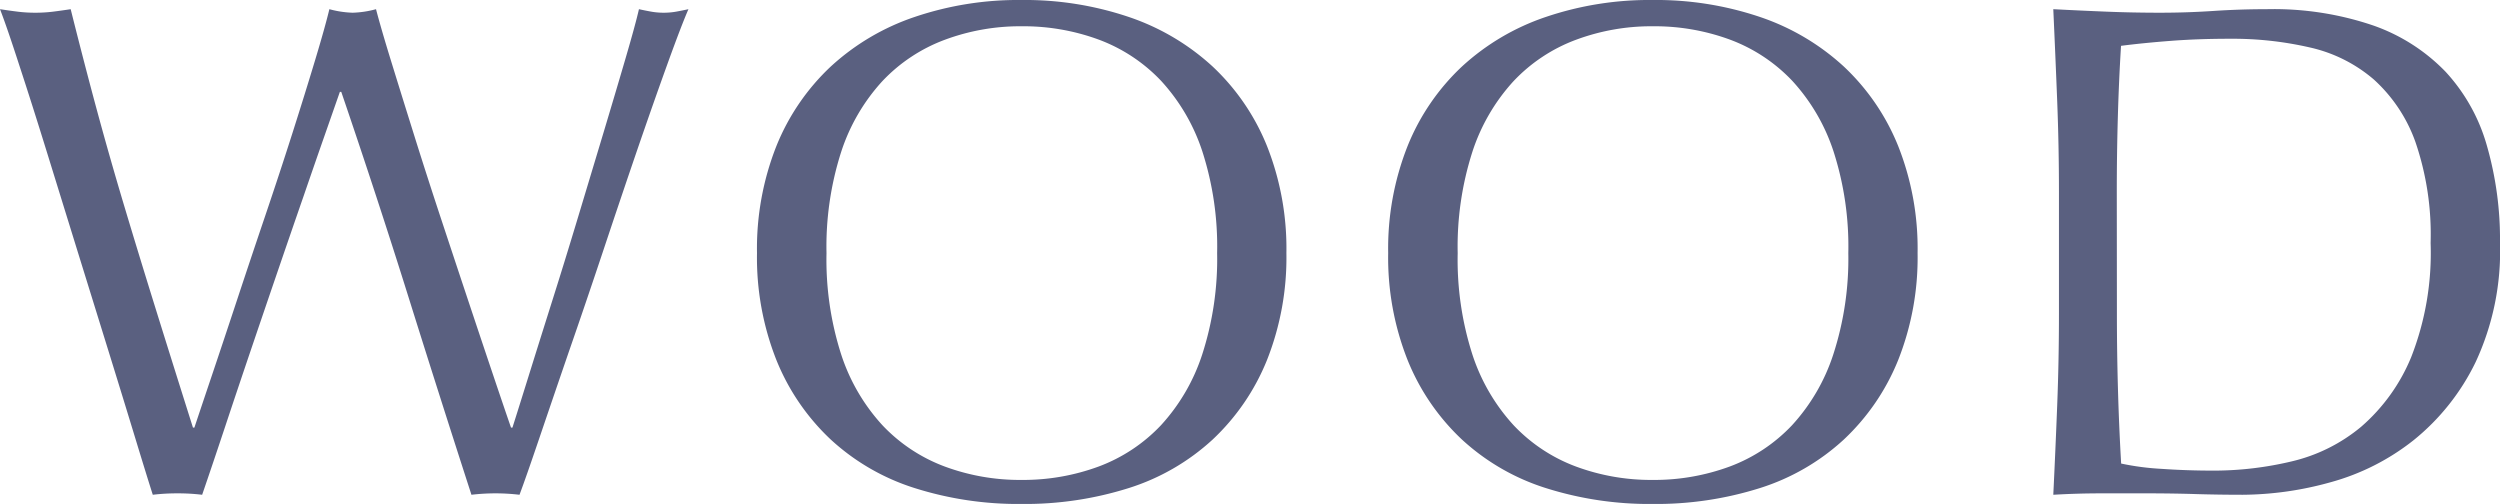 <svg xmlns="http://www.w3.org/2000/svg" width="84.888" height="17.112"><path d="M5.188 16.8q-.192-.6-.588-1.9t-.9-2.928l-1.06-3.42-1.052-3.4q-.5-1.616-.928-2.92Q.24.932 0 .312.312.36.6.396a4.837 4.837 0 0 0 .6.036 4.837 4.837 0 0 0 .6-.036q.288-.036.6-.084.456 1.824.888 3.42t.924 3.24q.492 1.644 1.056 3.456t1.284 4.092H6.6q.216-.648.6-1.788t.84-2.52q.456-1.38.96-2.868T9.936 4.5q.432-1.356.768-2.472t.48-1.716a3.4 3.4 0 0 0 .792.12 3.4 3.4 0 0 0 .792-.12q.168.648.516 1.776t.78 2.508q.432 1.38.924 2.868t.948 2.856q.456 1.368.828 2.472t.588 1.728h.048q.168-.528.516-1.644t.792-2.524q.444-1.4.912-2.952t.888-2.948q.42-1.4.744-2.508t.444-1.632q.216.048.42.084a2.413 2.413 0 0 0 .42.036 2.413 2.413 0 0 0 .42-.036q.2-.036.42-.084-.24.552-.7 1.824t-1.02 2.9q-.56 1.636-1.168 3.46t-1.18 3.468q-.564 1.644-1.008 2.952t-.66 1.884a6.96 6.96 0 0 0-1.632 0q-1.08-3.336-2.136-6.708T11.588 3.12h-.048l-.516 1.476q-.324.924-.72 2.076-.4 1.152-.852 2.472t-.908 2.664q-.456 1.344-.888 2.644T6.864 16.8a6.8 6.8 0 0 0-.84-.048 6.8 6.8 0 0 0-.836.048Zm20.516-8.208a9.444 9.444 0 0 1 .66-3.636 7.588 7.588 0 0 1 1.848-2.7 7.96 7.96 0 0 1 2.844-1.68A10.965 10.965 0 0 1 34.68 0a11.042 11.042 0 0 1 3.648.576 7.96 7.96 0 0 1 2.844 1.68 7.588 7.588 0 0 1 1.848 2.7 9.444 9.444 0 0 1 .66 3.636 9.444 9.444 0 0 1-.66 3.636 7.588 7.588 0 0 1-1.848 2.7 7.556 7.556 0 0 1-2.844 1.644 11.715 11.715 0 0 1-3.648.54 11.633 11.633 0 0 1-3.624-.54 7.556 7.556 0 0 1-2.844-1.644 7.588 7.588 0 0 1-1.848-2.7 9.444 9.444 0 0 1-.66-3.636Zm15.624 0a10.527 10.527 0 0 0-.5-3.444 6.546 6.546 0 0 0-1.4-2.4 5.594 5.594 0 0 0-2.112-1.4 7.4 7.4 0 0 0-2.628-.456 7.334 7.334 0 0 0-2.6.456 5.594 5.594 0 0 0-2.124 1.404 6.546 6.546 0 0 0-1.4 2.4 10.527 10.527 0 0 0-.5 3.444 10.527 10.527 0 0 0 .5 3.444 6.546 6.546 0 0 0 1.4 2.4 5.594 5.594 0 0 0 2.112 1.4 7.334 7.334 0 0 0 2.6.456 7.4 7.4 0 0 0 2.632-.456 5.594 5.594 0 0 0 2.112-1.4 6.546 6.546 0 0 0 1.4-2.4 10.527 10.527 0 0 0 .508-3.448Zm5.808 0a9.444 9.444 0 0 1 .66-3.636 7.588 7.588 0 0 1 1.848-2.7 7.96 7.96 0 0 1 2.844-1.68A10.965 10.965 0 0 1 56.112 0a11.042 11.042 0 0 1 3.648.576 7.96 7.96 0 0 1 2.844 1.68 7.588 7.588 0 0 1 1.848 2.7 9.444 9.444 0 0 1 .66 3.636 9.444 9.444 0 0 1-.66 3.636 7.588 7.588 0 0 1-1.848 2.7 7.556 7.556 0 0 1-2.844 1.644 11.715 11.715 0 0 1-3.648.54 11.633 11.633 0 0 1-3.624-.54 7.556 7.556 0 0 1-2.844-1.644 7.588 7.588 0 0 1-1.848-2.7 9.444 9.444 0 0 1-.66-3.636Zm15.624 0a10.527 10.527 0 0 0-.5-3.444 6.546 6.546 0 0 0-1.4-2.4 5.594 5.594 0 0 0-2.112-1.4A7.4 7.4 0 0 0 56.12.892a7.334 7.334 0 0 0-2.6.456 5.594 5.594 0 0 0-2.124 1.404 6.546 6.546 0 0 0-1.4 2.4 10.527 10.527 0 0 0-.5 3.444 10.527 10.527 0 0 0 .5 3.444 6.546 6.546 0 0 0 1.4 2.4 5.594 5.594 0 0 0 2.112 1.4 7.334 7.334 0 0 0 2.6.456 7.4 7.4 0 0 0 2.628-.456 5.594 5.594 0 0 0 2.112-1.4 6.546 6.546 0 0 0 1.4-2.4 10.527 10.527 0 0 0 .512-3.448Zm7.152-2.064q0-1.584-.06-3.108T69.72.312q.912.048 1.812.084t1.812.036q.912 0 1.812-.06t1.812-.06a10.489 10.489 0 0 1 3.612.552 6.3 6.3 0 0 1 2.46 1.572 6.171 6.171 0 0 1 1.4 2.5 11.528 11.528 0 0 1 .448 3.316 8.928 8.928 0 0 1-.828 4.044 7.72 7.72 0 0 1-2.112 2.656 7.892 7.892 0 0 1-2.832 1.428 11.316 11.316 0 0 1-2.964.42q-.816 0-1.608-.024t-1.608-.024h-1.608q-.792 0-1.608.048.072-1.488.132-3.024t.06-3.12Zm1.968 4.124q0 2.592.144 5.088a8.813 8.813 0 0 0 1.368.18q.864.06 1.776.06a11.442 11.442 0 0 0 2.64-.312 5.725 5.725 0 0 0 2.364-1.176 6.283 6.283 0 0 0 1.7-2.364 9.7 9.7 0 0 0 .66-3.876 9.691 9.691 0 0 0-.516-3.432A5.219 5.219 0 0 0 80.6 2.696a5.01 5.01 0 0 0-2.148-1.08 11.7 11.7 0 0 0-2.736-.3q-1.08 0-2.016.072t-1.68.168q-.072 1.152-.108 2.412t-.036 2.556Z" fill="#5a6080"/></svg>